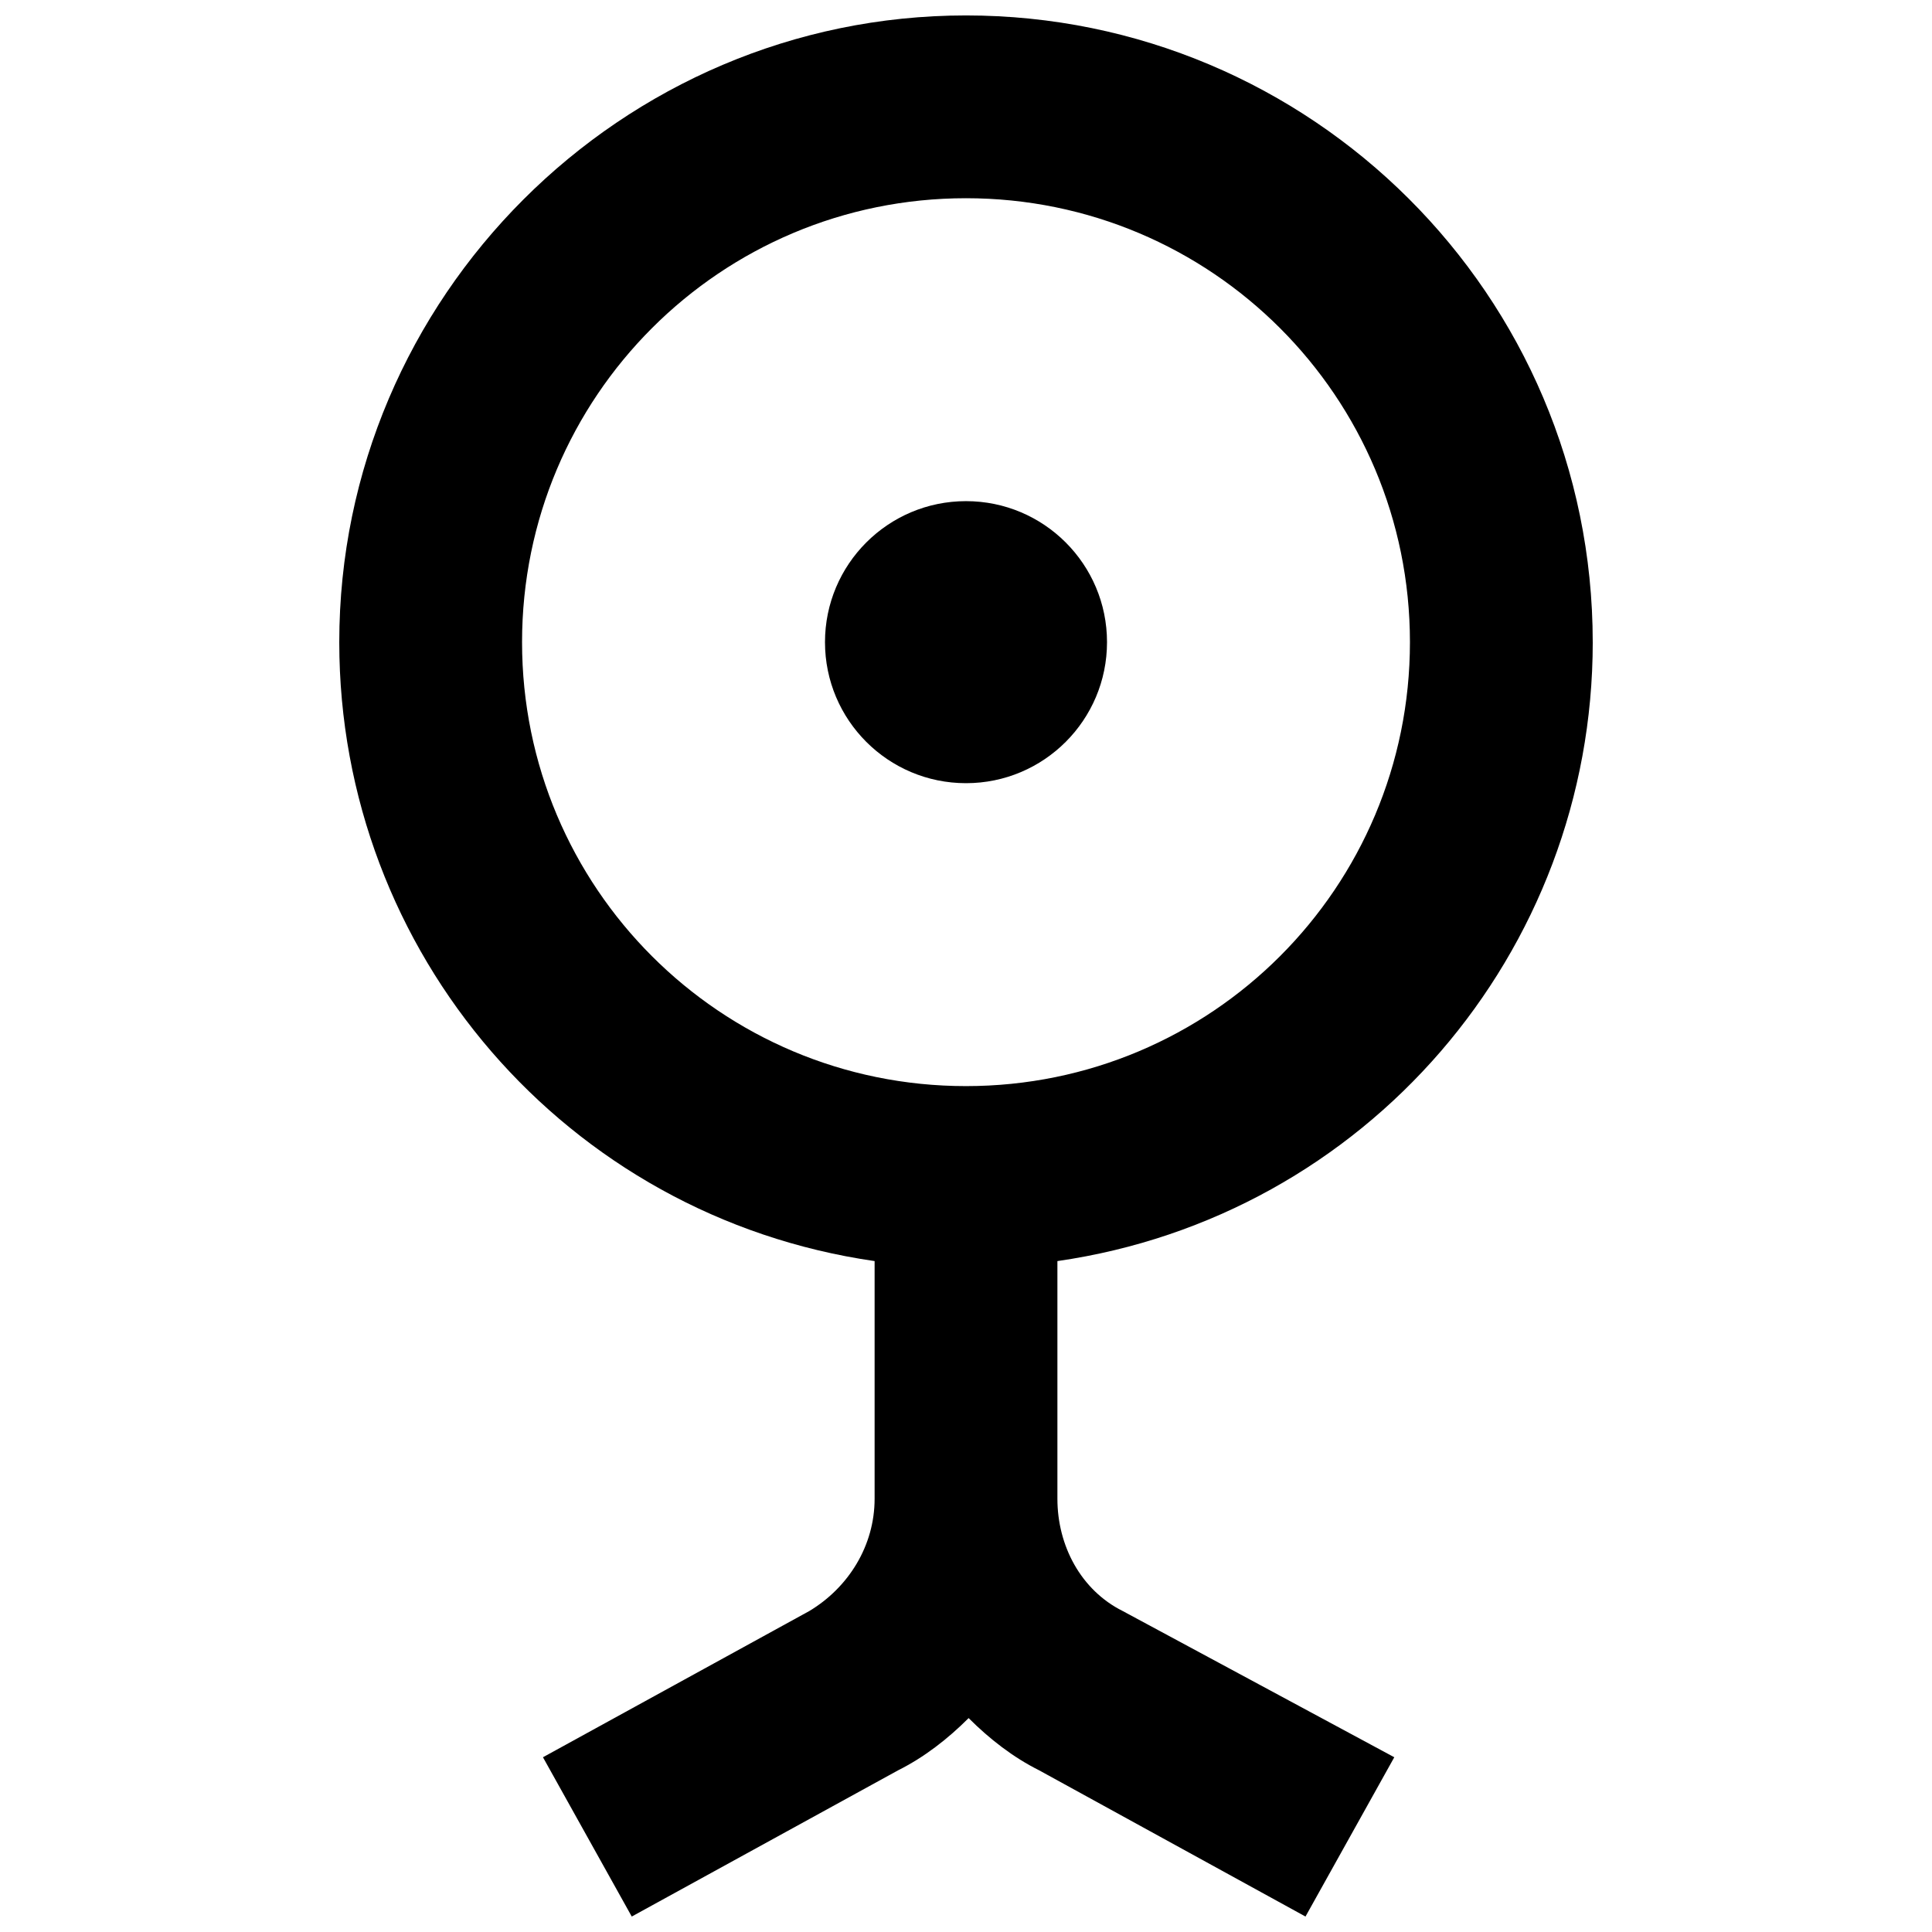 <?xml version="1.0" encoding="UTF-8"?>
<!-- Uploaded to: SVG Repo, www.svgrepo.com, Generator: SVG Repo Mixer Tools -->
<svg width="800px" height="800px" version="1.1" viewBox="144 144 512 512" xmlns="http://www.w3.org/2000/svg">
 <defs>
  <clipPath id="a">
   <path d="m233 148.09h334v503.81h-334z"/>
  </clipPath>
 </defs>
 <g clip-path="url(#a)">
  <path d="m566.09 314.18c0-92.039-74.742-166.09-166.09-166.09-91.352 0-166.09 74.742-166.09 166.09 0 82.352 60.207 152.25 141.87 164.02v62.977c0 12.457-6.922 23.531-17.301 29.758l-70.59 38.754 23.531 42.215 70.59-38.754c6.922-3.461 13.148-8.305 18.684-13.84 5.535 5.535 11.766 10.379 18.684 13.84l70.59 38.754 23.531-42.215-71.977-38.754c-11.074-5.535-17.301-17.301-17.301-29.758v-62.977c81.664-11.766 141.87-81.66 141.87-164.02zm-283.74 0c0-65.051 52.594-117.65 117.65-117.65 65.051 0 117.65 52.594 117.65 117.65 0 65.051-52.594 117.65-117.65 117.65s-117.65-52.594-117.65-117.65z"/>
 </g>
 <path d="m437.37 314.18c0 20.641-16.73 37.371-37.367 37.371-20.641 0-37.371-16.73-37.371-37.371 0-20.637 16.73-37.371 37.371-37.371 20.637 0 37.367 16.734 37.367 37.371"/>
</svg>